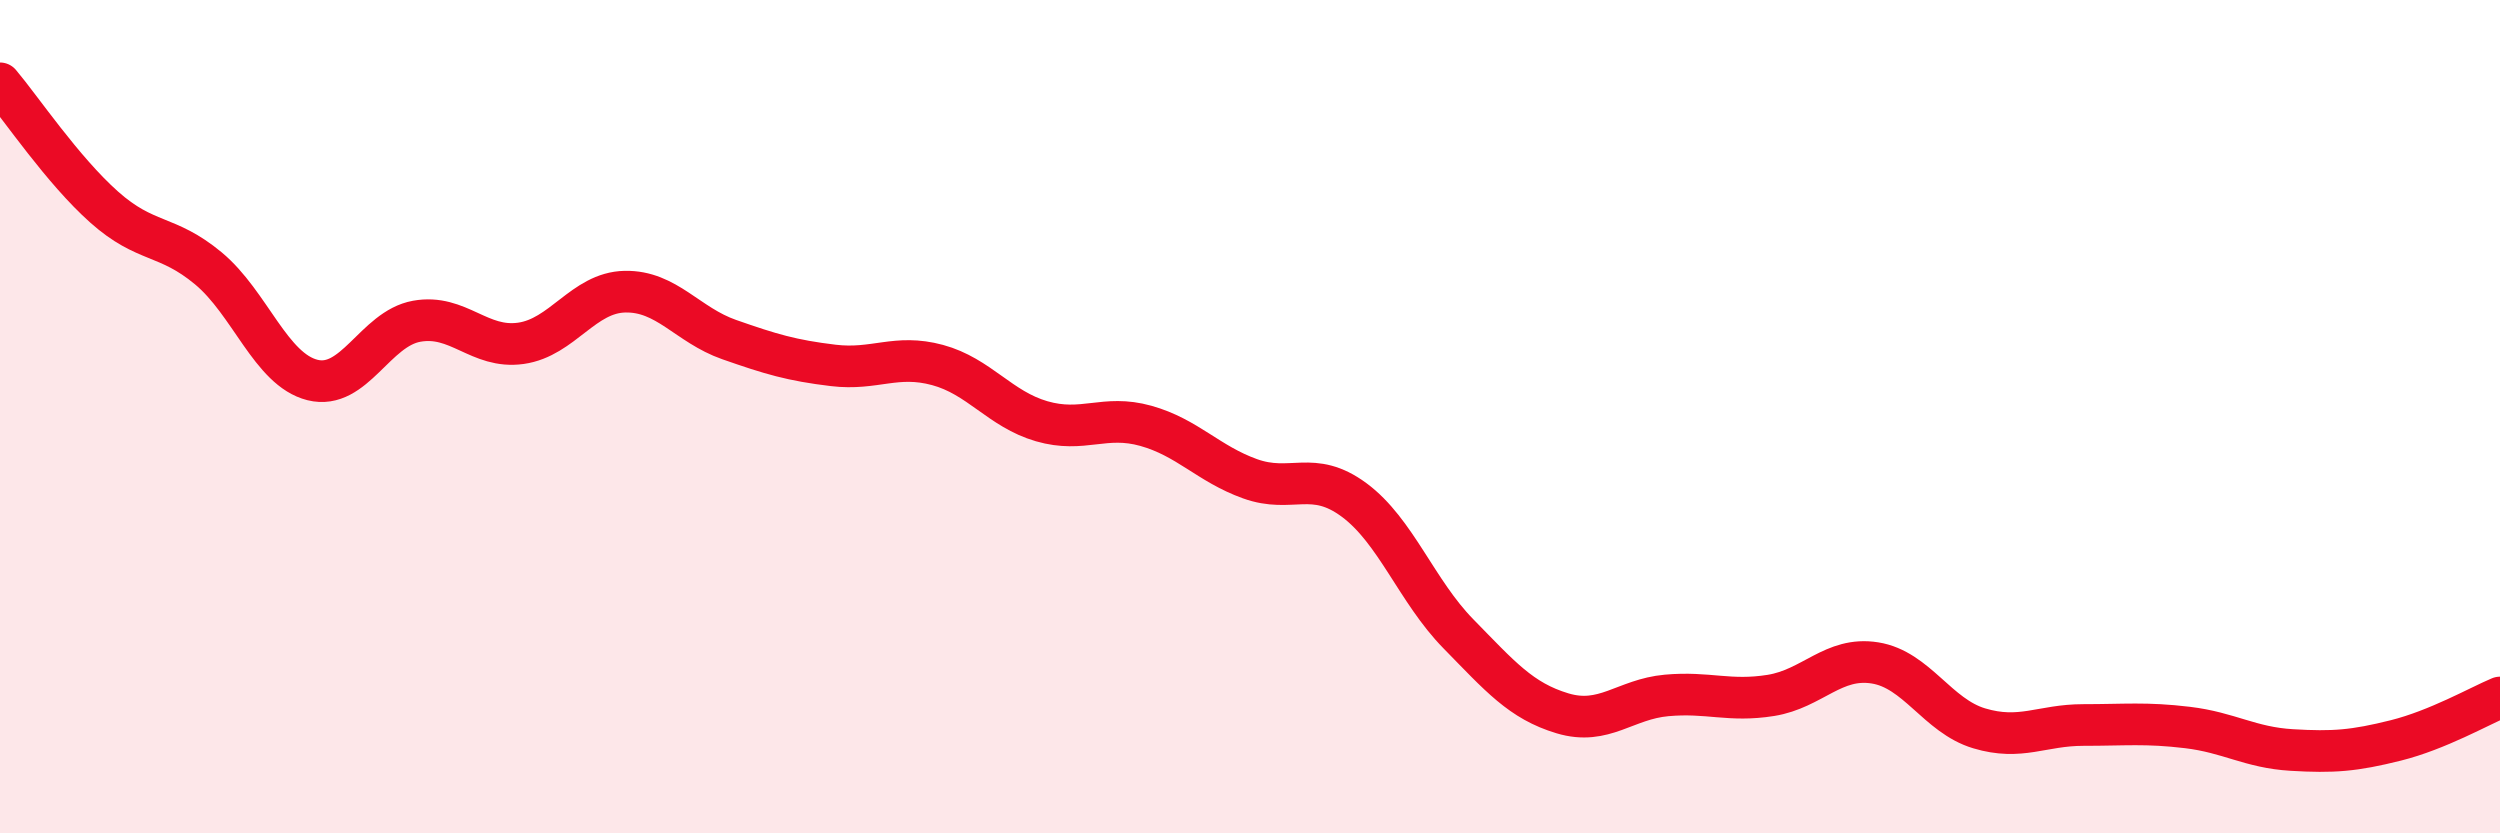
    <svg width="60" height="20" viewBox="0 0 60 20" xmlns="http://www.w3.org/2000/svg">
      <path
        d="M 0,2 C 0.5,2.59 1.5,4.08 2.5,4.97 C 3.5,5.86 4,5.61 5,6.44 C 6,7.27 6.5,8.87 7.5,9.12 C 8.5,9.37 9,7.89 10,7.71 C 11,7.53 11.5,8.38 12.5,8.24 C 13.5,8.1 14,7.02 15,7 C 16,6.98 16.5,7.8 17.5,8.15 C 18.5,8.5 19,8.65 20,8.77 C 21,8.89 21.5,8.49 22.5,8.76 C 23.5,9.03 24,9.82 25,10.11 C 26,10.4 26.5,9.94 27.5,10.22 C 28.5,10.5 29,11.13 30,11.49 C 31,11.85 31.5,11.26 32.5,12 C 33.5,12.74 34,14.19 35,15.21 C 36,16.23 36.5,16.82 37.5,17.12 C 38.5,17.42 39,16.78 40,16.69 C 41,16.6 41.5,16.85 42.5,16.69 C 43.5,16.53 44,15.75 45,15.91 C 46,16.07 46.5,17.18 47.5,17.48 C 48.5,17.78 49,17.4 50,17.4 C 51,17.4 51.5,17.34 52.5,17.46 C 53.5,17.58 54,17.94 55,18 C 56,18.06 56.5,18.02 57.5,17.77 C 58.5,17.52 59.5,16.95 60,16.74L60 20L0 20Z"
        fill="#EB0A25"
        opacity="0.1"
        stroke-linecap="round"
        stroke-linejoin="round"
      />
      <path
        d="M 0,2 C 0.5,2.59 1.5,4.08 2.5,4.97 C 3.5,5.86 4,5.61 5,6.44 C 6,7.27 6.5,8.87 7.5,9.12 C 8.5,9.37 9,7.89 10,7.71 C 11,7.53 11.5,8.38 12.5,8.24 C 13.5,8.1 14,7.02 15,7 C 16,6.98 16.5,7.8 17.5,8.15 C 18.5,8.5 19,8.65 20,8.77 C 21,8.89 21.5,8.49 22.5,8.76 C 23.5,9.03 24,9.82 25,10.11 C 26,10.4 26.5,9.94 27.5,10.22 C 28.5,10.5 29,11.13 30,11.49 C 31,11.85 31.5,11.26 32.5,12 C 33.5,12.74 34,14.19 35,15.21 C 36,16.23 36.5,16.82 37.5,17.12 C 38.5,17.42 39,16.78 40,16.69 C 41,16.6 41.5,16.85 42.5,16.69 C 43.5,16.53 44,15.75 45,15.91 C 46,16.07 46.5,17.18 47.5,17.48 C 48.5,17.78 49,17.4 50,17.4 C 51,17.4 51.5,17.34 52.5,17.46 C 53.5,17.58 54,17.94 55,18 C 56,18.06 56.5,18.02 57.5,17.77 C 58.5,17.52 59.5,16.95 60,16.74"
        stroke="#EB0A25"
        stroke-width="1"
        fill="none"
        stroke-linecap="round"
        stroke-linejoin="round"
      />
    </svg>
  